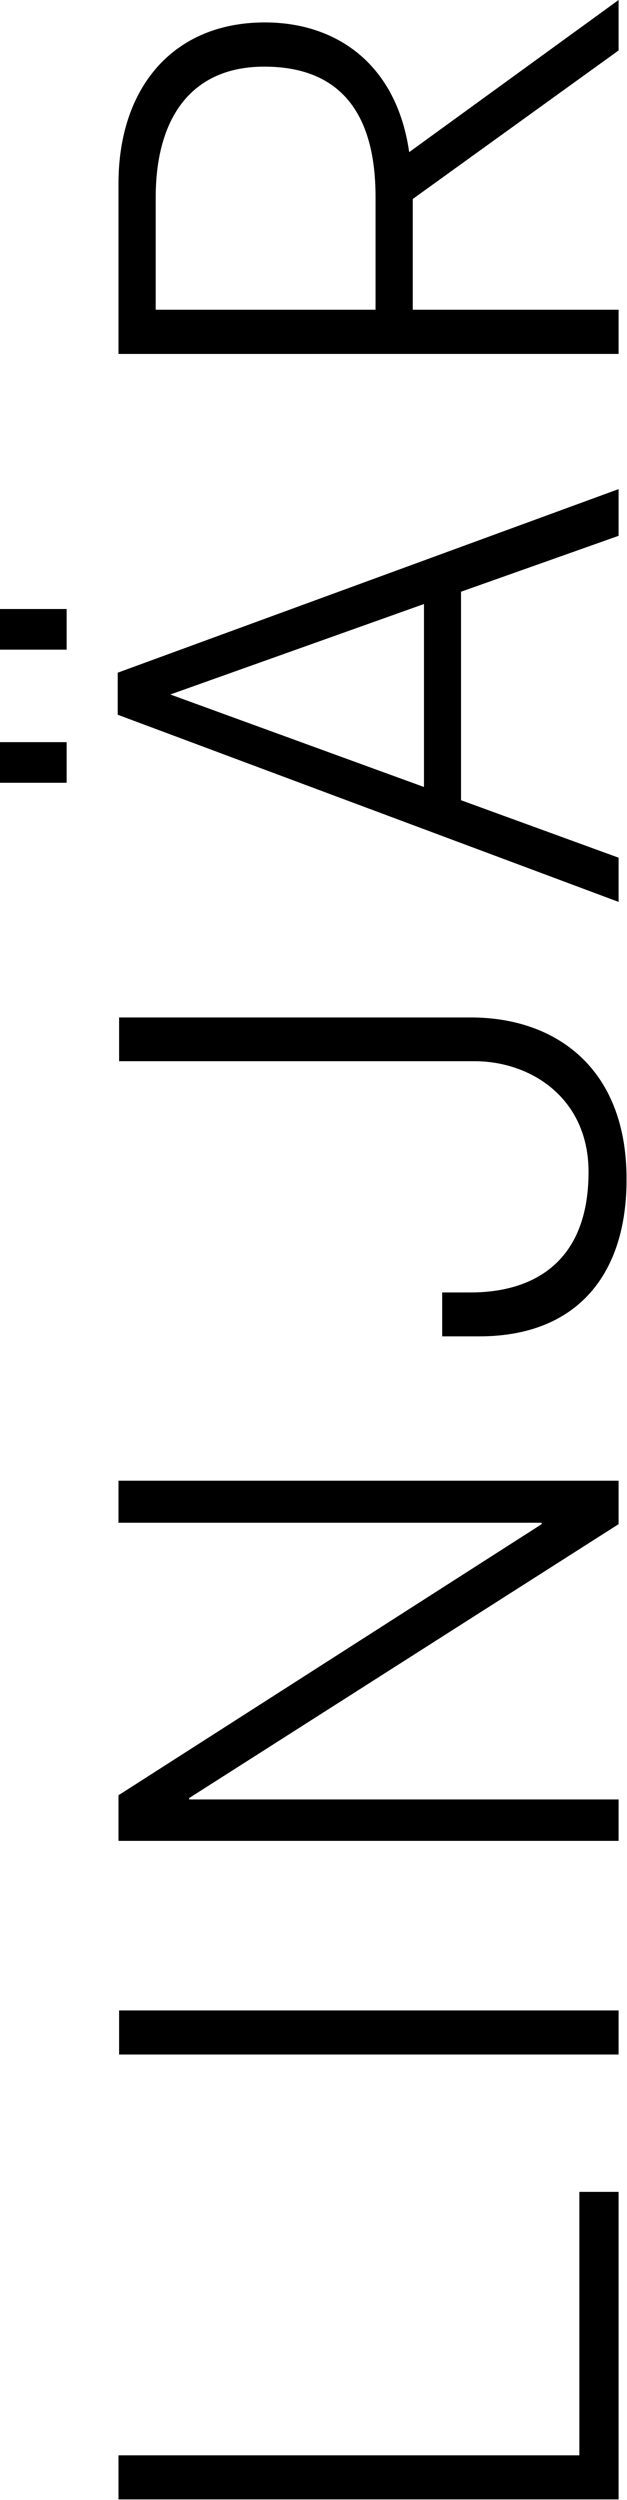 <svg id="Calque_1" data-name="Calque 1" xmlns="http://www.w3.org/2000/svg" width="40.27" height="160.55" viewBox="0 0 40.27 160.55"><path d="M7.61,160.51v-2.83h29.6V140.76h2.52v19.75Z"/><path d="M7.65,131.94v-2.83H39.73v2.83Z"/><path d="M7.61,118.22v-2.93L34.79,97.88v-.09H7.61v-2.7H39.73v2.79L12.15,115.47v.09H39.73v2.66Z"/><path d="M30.78,85.82H28.4V83h1.84c3.69,0,7.56-1.67,7.56-7.74,0-4.73-3.69-7.11-7.33-7.11H7.65V65.34H30.24c5.49,0,10,3.29,10,10.35C40.27,81.77,37.12,85.82,30.78,85.82Z"/><path d="M0,41.72V39.11H4.28v2.61Zm0,8.55V47.66H4.28v2.61ZM7.56,45.9V43.2L39.73,31.41v3L29.61,38V51.39l10.12,3.69v2.84Zm19.67-7.11L10.94,44.6v0l16.29,5.94Z"/><path d="M7.61,22.73V11.79c0-6.16,3.51-10.35,9.4-10.35,4.59,0,8.46,2.66,9.27,8.33L39.73,0V3.24L26.51,12.78v7.11H39.73v2.84ZM24.12,12.65c0-5.36-2.25-8.37-7.15-8.37C12.33,4.28,10,7.52,10,12.69v7.2H24.12Z"/></svg>